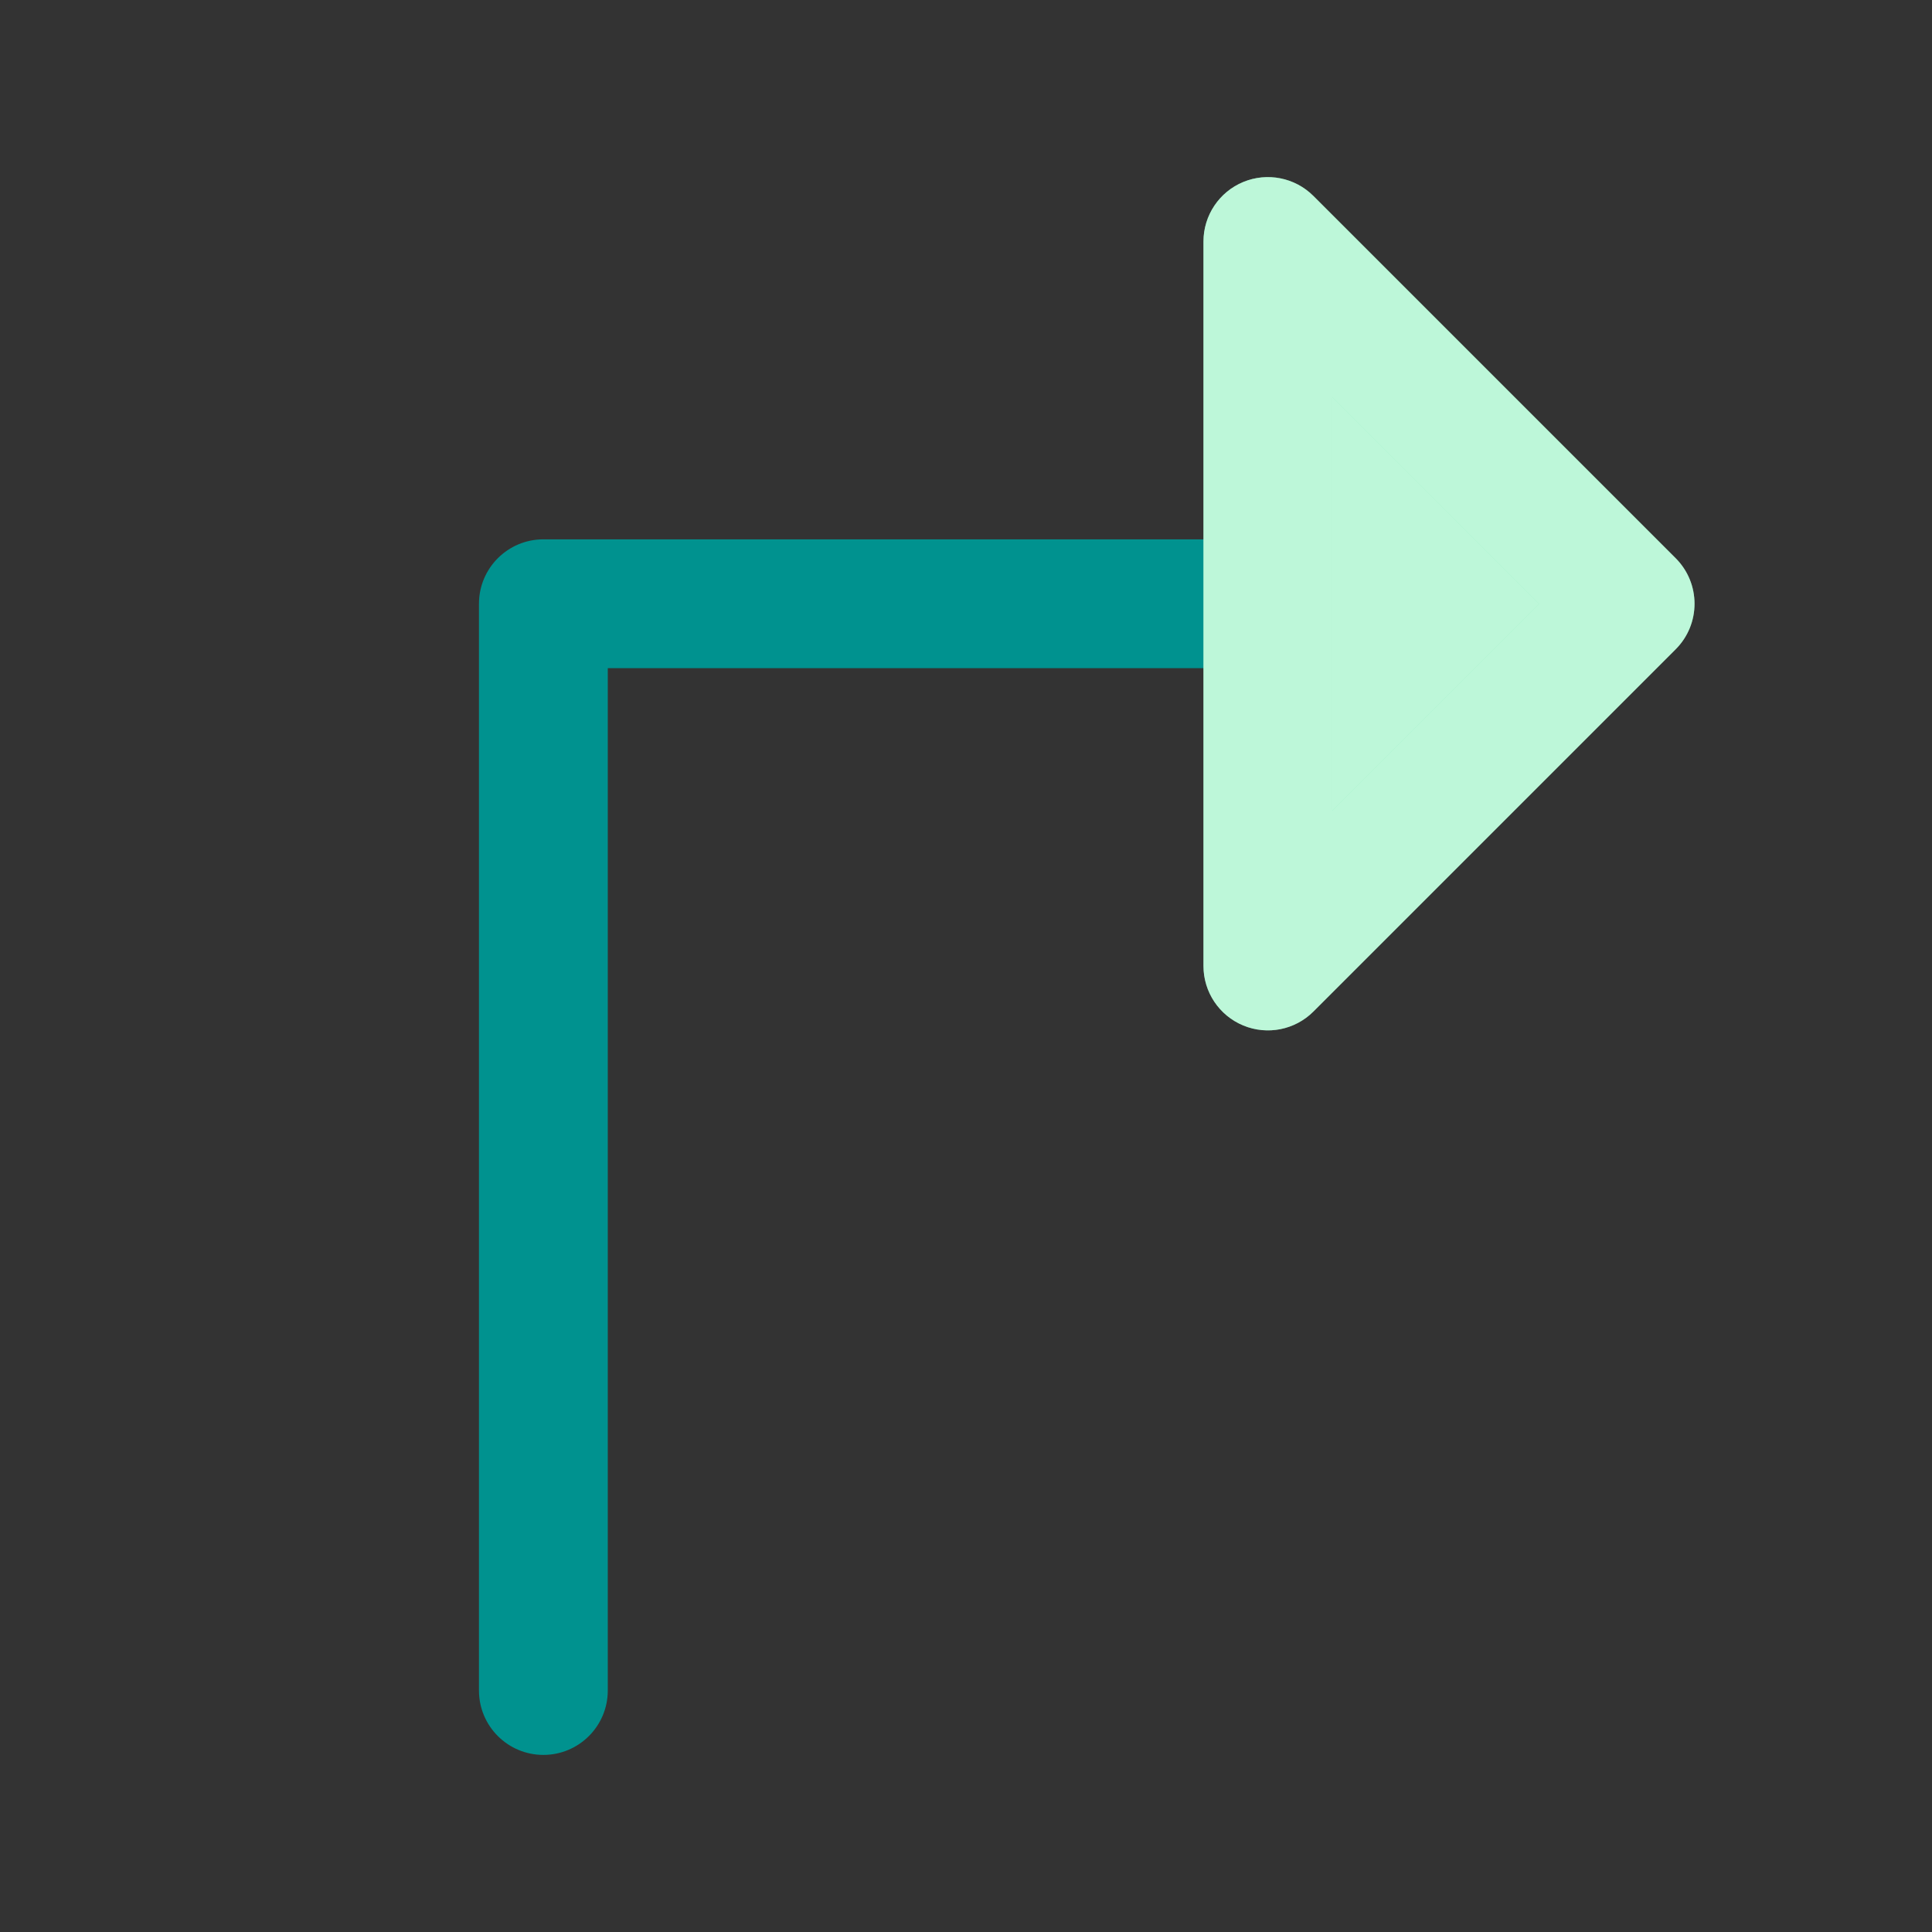<svg width="56" height="56" viewBox="0 0 56 56" fill="none" xmlns="http://www.w3.org/2000/svg">
<rect x="0" y="0" width="56" height="56" fill="#333333" stroke="none"/>
<path d="M13.883 49V17.5C13.883 16.469 14.719 15.633 15.75 15.633H36.75C37.781 15.633 38.617 16.469 38.617 17.5C38.617 18.531 37.781 19.367 36.75 19.367H17.617V49C17.617 50.031 16.781 50.867 15.75 50.867C14.719 50.867 13.883 50.031 13.883 49Z" fill="#00928F"/>
<path opacity="0.2" d="M36.75 28L47.25 17.5L36.75 7V28Z" fill="black"/>
<path d="M36.75 28L47.25 17.5L36.75 7V28Z" fill="#7BEEB3"/>
<path d="M36.75 28L47.25 17.5L36.75 7V28Z" fill="white" fill-opacity="0.5"/>
<path d="M36.036 5.275C36.733 4.987 37.536 5.146 38.07 5.68L48.57 16.18C49.299 16.909 49.299 18.091 48.57 18.82L38.07 29.32C37.536 29.854 36.733 30.013 36.036 29.724C35.338 29.435 34.883 28.755 34.883 28V7C34.883 6.245 35.338 5.564 36.036 5.275ZM38.617 23.494L44.61 17.5L38.617 11.506V23.494Z" fill="#7BEEB3"/>
<path d="M36.036 5.275C36.733 4.987 37.536 5.146 38.07 5.68L48.57 16.18C49.299 16.909 49.299 18.091 48.57 18.82L38.07 29.32C37.536 29.854 36.733 30.013 36.036 29.724C35.338 29.435 34.883 28.755 34.883 28V7C34.883 6.245 35.338 5.564 36.036 5.275ZM38.617 23.494L44.61 17.5L38.617 11.506V23.494Z" fill="white" fill-opacity="0.5"/>
</svg>
